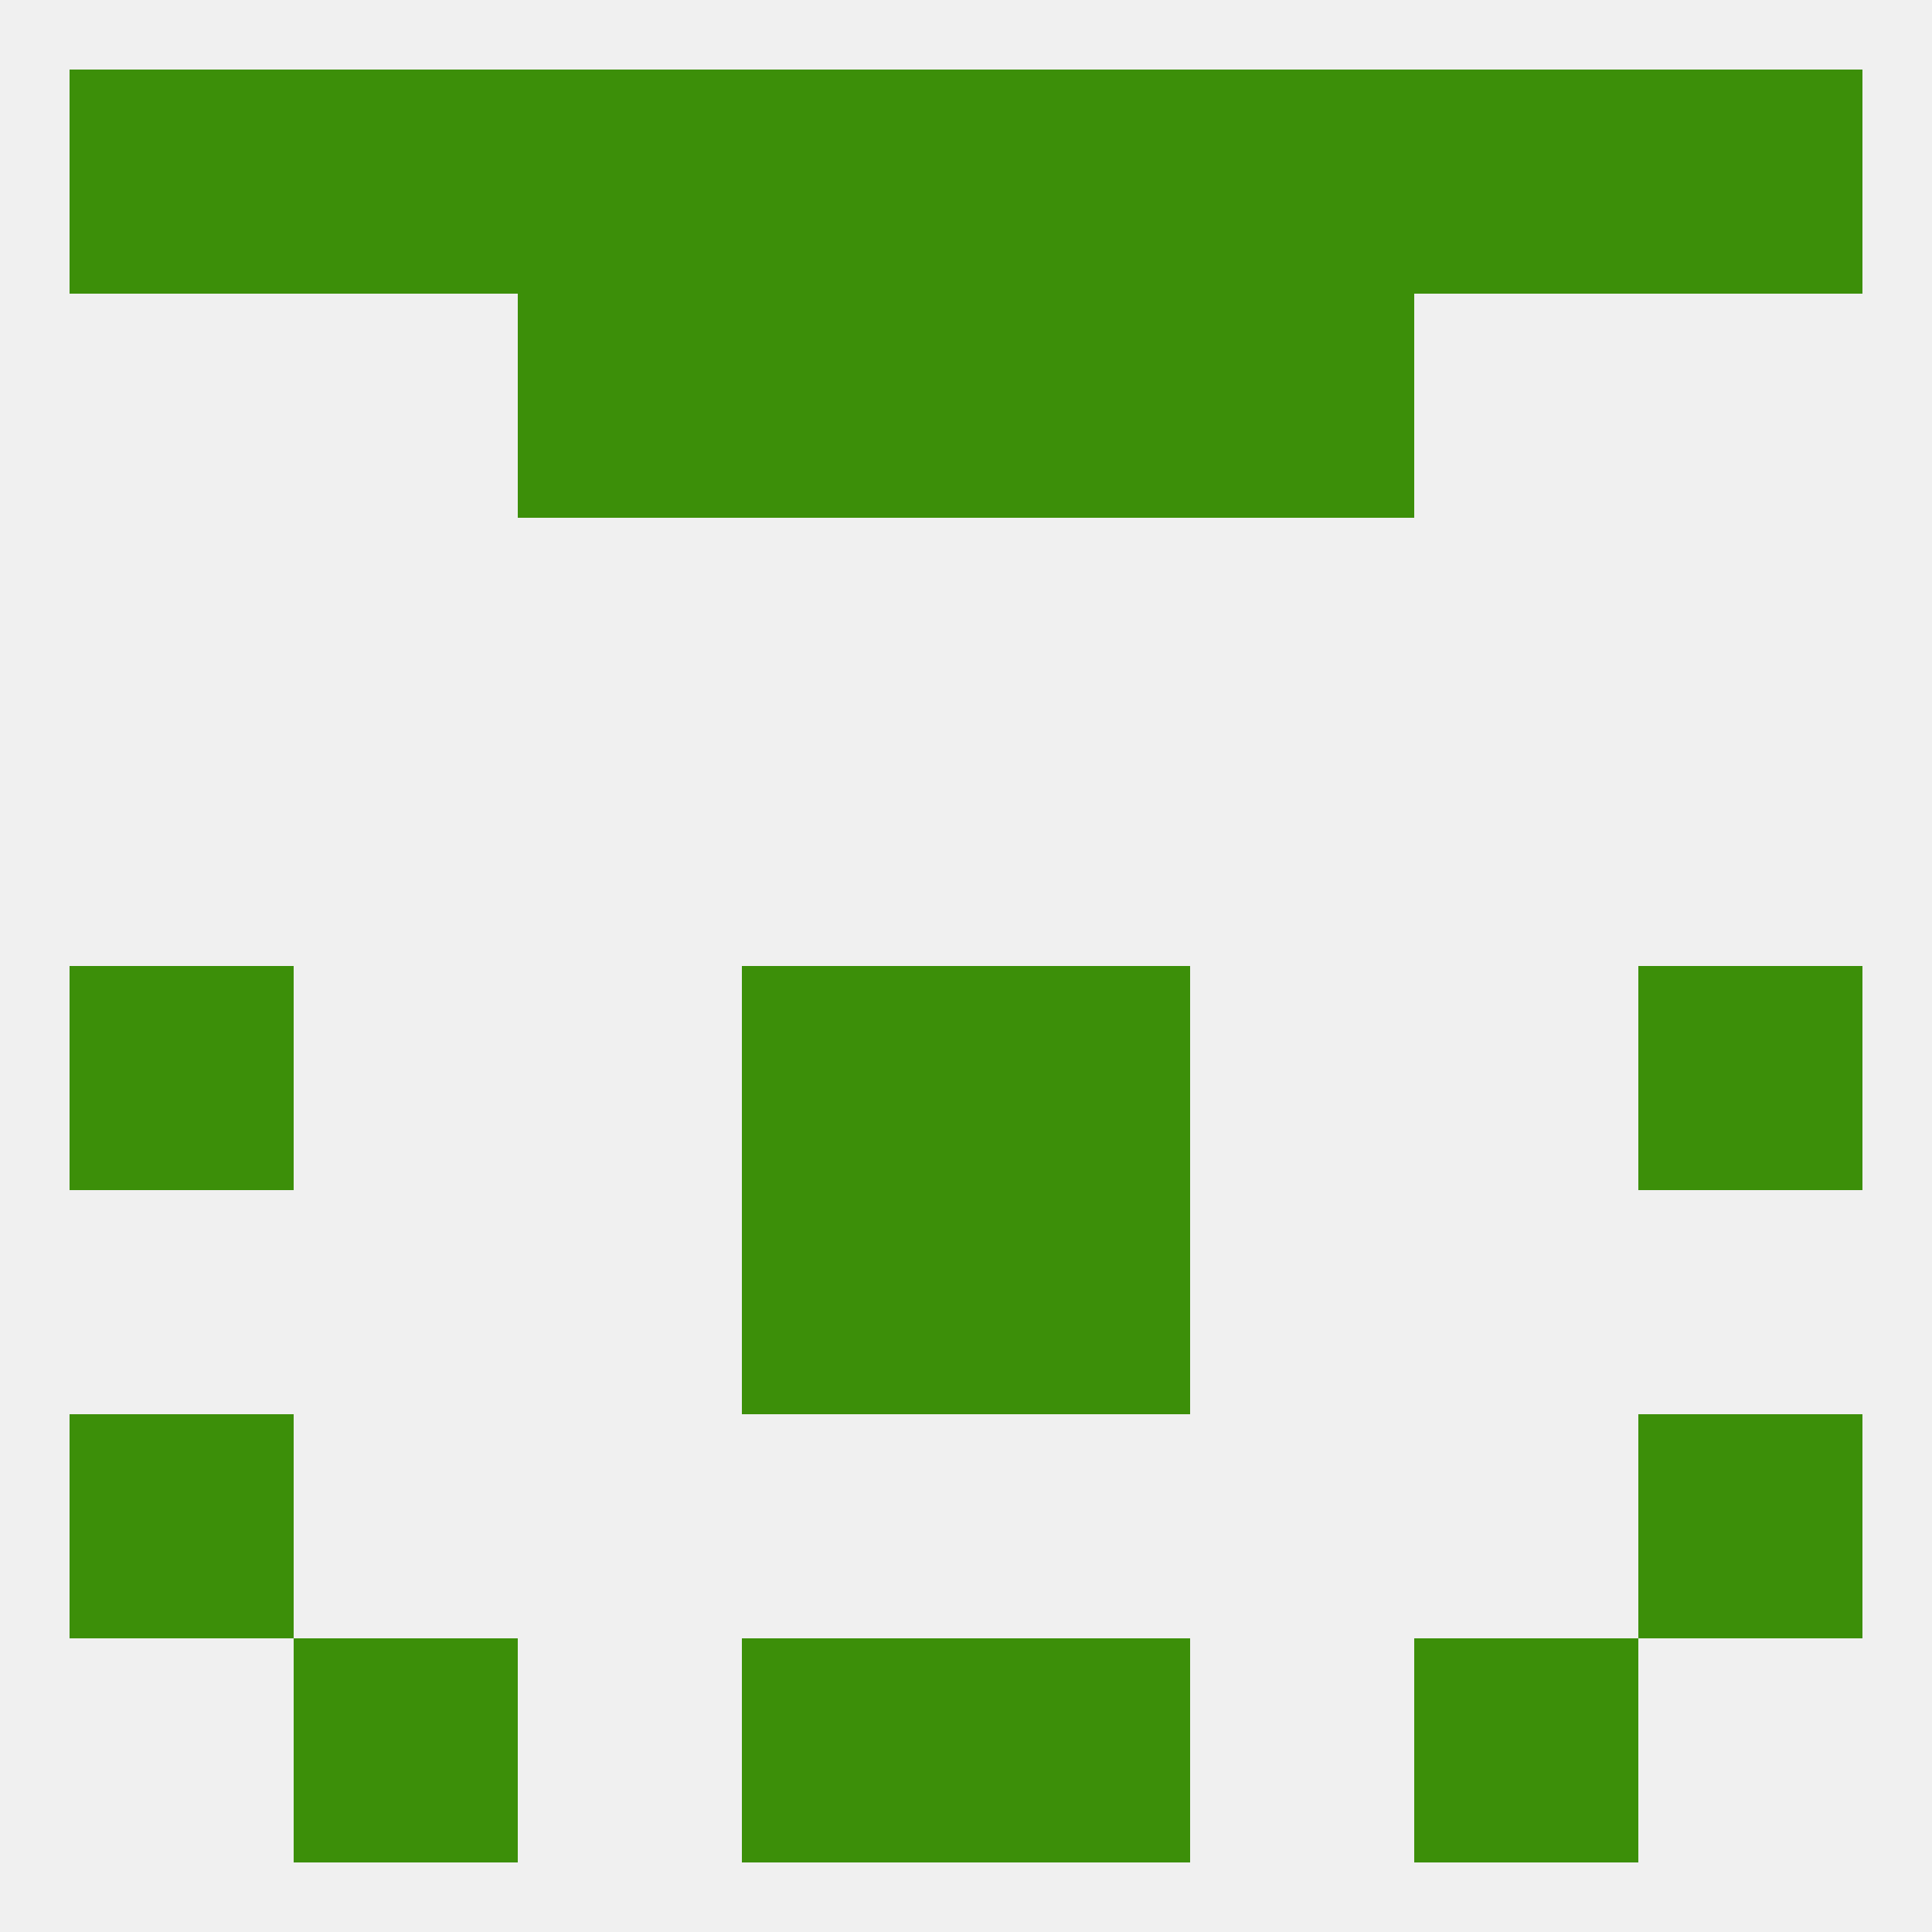 
<!--   <?xml version="1.0"?> -->
<svg version="1.1" baseprofile="full" xmlns="http://www.w3.org/2000/svg" xmlns:xlink="http://www.w3.org/1999/xlink" xmlns:ev="http://www.w3.org/2001/xml-events" width="250" height="250" viewBox="0 0 250 250" >
	<rect width="100%" height="100%" fill="rgba(240,240,240,255)"/>

	<rect x="9" y="183" width="29" height="29" fill="rgba(60,143,9,255)"/>
	<rect x="212" y="183" width="29" height="29" fill="rgba(60,143,9,255)"/>
	<rect x="125" y="212" width="29" height="29" fill="rgba(60,143,9,255)"/>
	<rect x="38" y="212" width="29" height="29" fill="rgba(60,143,9,255)"/>
	<rect x="183" y="212" width="29" height="29" fill="rgba(60,143,9,255)"/>
	<rect x="96" y="212" width="29" height="29" fill="rgba(60,143,9,255)"/>
	<rect x="183" y="9" width="29" height="29" fill="rgba(60,143,9,255)"/>
	<rect x="96" y="9" width="29" height="29" fill="rgba(60,143,9,255)"/>
	<rect x="125" y="9" width="29" height="29" fill="rgba(60,143,9,255)"/>
	<rect x="154" y="9" width="29" height="29" fill="rgba(60,143,9,255)"/>
	<rect x="38" y="9" width="29" height="29" fill="rgba(60,143,9,255)"/>
	<rect x="9" y="9" width="29" height="29" fill="rgba(60,143,9,255)"/>
	<rect x="212" y="9" width="29" height="29" fill="rgba(60,143,9,255)"/>
	<rect x="67" y="9" width="29" height="29" fill="rgba(60,143,9,255)"/>
	<rect x="96" y="38" width="29" height="29" fill="rgba(60,143,9,255)"/>
	<rect x="125" y="38" width="29" height="29" fill="rgba(60,143,9,255)"/>
	<rect x="67" y="38" width="29" height="29" fill="rgba(60,143,9,255)"/>
	<rect x="154" y="38" width="29" height="29" fill="rgba(60,143,9,255)"/>
	<rect x="9" y="125" width="29" height="29" fill="rgba(60,143,9,255)"/>
	<rect x="212" y="125" width="29" height="29" fill="rgba(60,143,9,255)"/>
	<rect x="96" y="125" width="29" height="29" fill="rgba(60,143,9,255)"/>
	<rect x="125" y="125" width="29" height="29" fill="rgba(60,143,9,255)"/>
	<rect x="96" y="154" width="29" height="29" fill="rgba(60,143,9,255)"/>
	<rect x="125" y="154" width="29" height="29" fill="rgba(60,143,9,255)"/>
</svg>